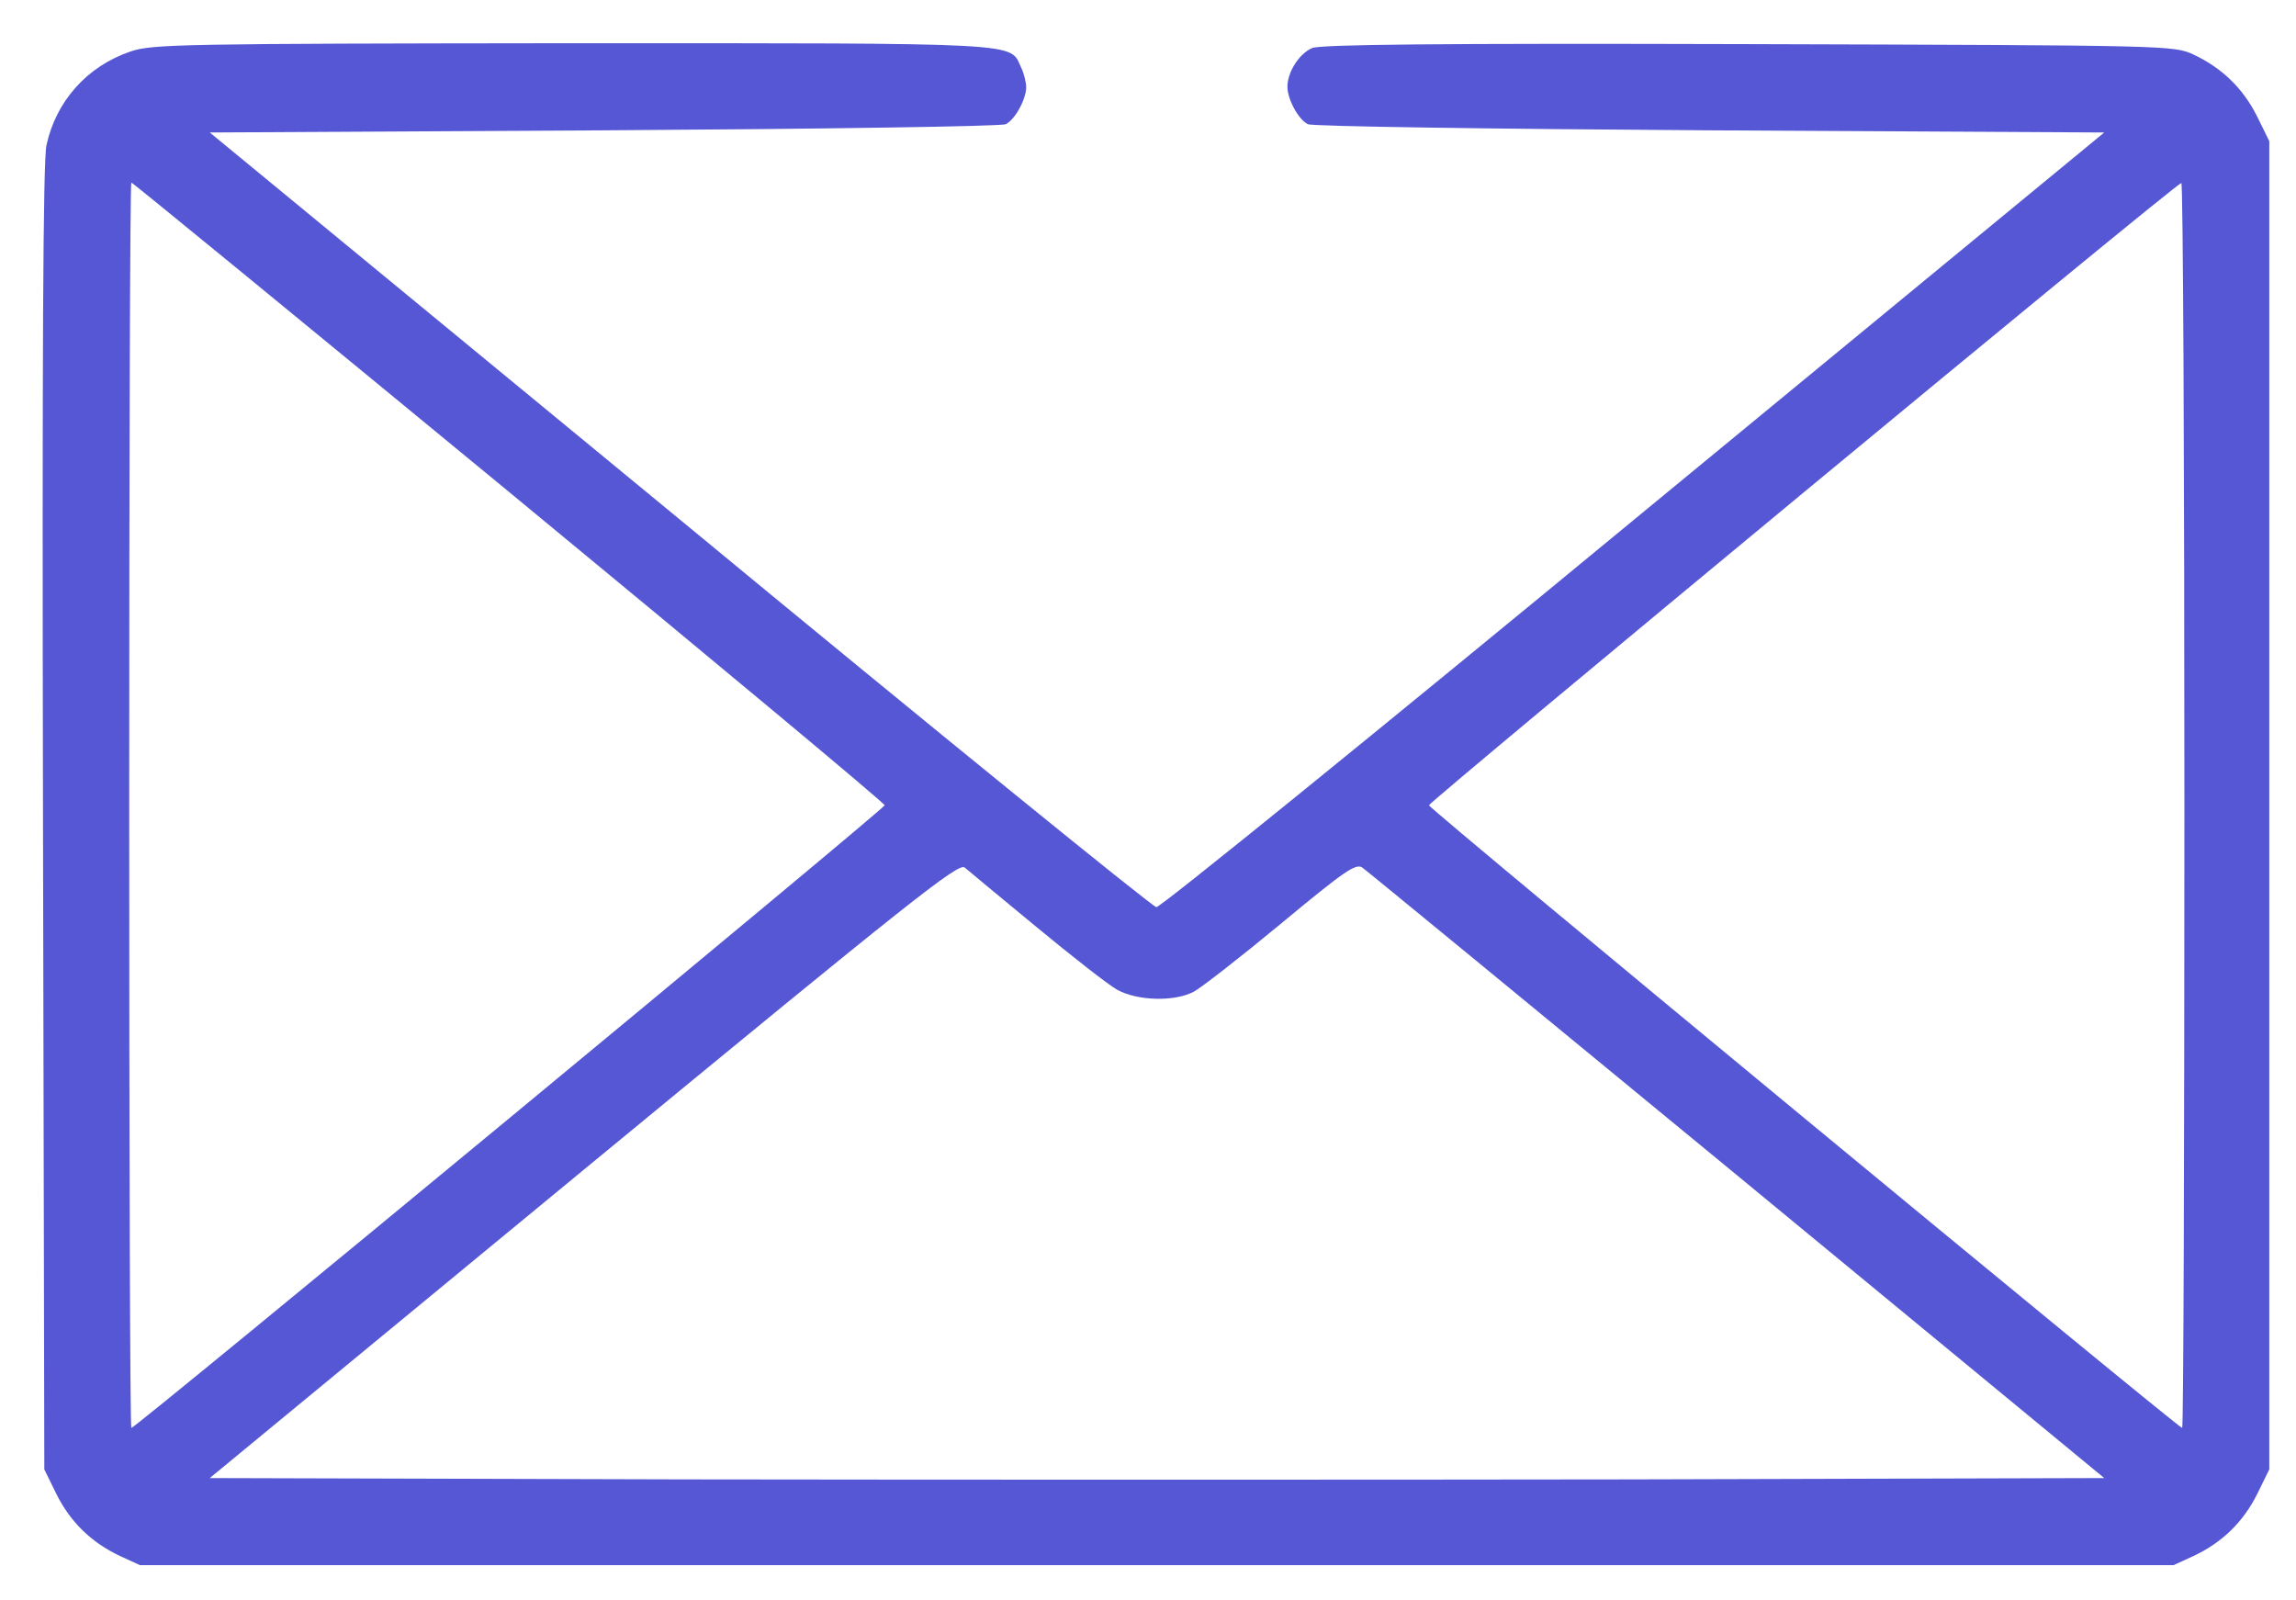 <svg width="33" height="23" viewBox="0 0 33 23" fill="none" xmlns="http://www.w3.org/2000/svg">
<path d="M1.876 0.74C1.25 0.953 0.806 1.454 0.668 2.086C0.618 2.311 0.605 5.127 0.618 11.761L0.637 21.117L0.812 21.474C1.012 21.874 1.312 22.168 1.725 22.362L2.013 22.494H16.626H31.239L31.527 22.362C31.94 22.168 32.24 21.874 32.441 21.474L32.616 21.117V11.573V2.029L32.441 1.673C32.24 1.272 31.94 0.978 31.527 0.784C31.239 0.652 31.189 0.652 25.137 0.634C20.619 0.621 18.992 0.64 18.86 0.69C18.673 0.771 18.504 1.034 18.504 1.247C18.504 1.428 18.666 1.723 18.798 1.785C18.86 1.817 21.458 1.854 24.574 1.873L30.244 1.904L23.479 7.474C19.762 10.54 16.676 13.044 16.62 13.037C16.57 13.037 13.485 10.534 9.773 7.468L3.015 1.904L8.678 1.873C11.795 1.854 14.392 1.817 14.455 1.785C14.586 1.723 14.749 1.428 14.749 1.253C14.749 1.184 14.718 1.053 14.674 0.965C14.511 0.609 14.774 0.621 8.228 0.621C2.608 0.627 2.182 0.634 1.876 0.74ZM7.32 7.073C10.287 9.52 12.715 11.542 12.715 11.573C12.715 11.623 1.951 20.522 1.888 20.522C1.869 20.522 1.857 16.492 1.857 11.573C1.857 6.648 1.869 2.624 1.888 2.624C1.907 2.624 4.348 4.626 7.32 7.073ZM31.396 11.573C31.396 16.492 31.383 20.522 31.364 20.522C31.308 20.522 20.538 11.623 20.538 11.573C20.538 11.523 31.27 2.636 31.352 2.63C31.377 2.624 31.396 6.648 31.396 11.573ZM14.893 13.319C15.4 13.738 15.919 14.145 16.05 14.22C16.332 14.383 16.877 14.402 17.158 14.252C17.265 14.195 17.828 13.757 18.41 13.275C19.323 12.518 19.486 12.405 19.58 12.468C19.643 12.512 22.065 14.502 24.968 16.892L30.244 21.242L23.473 21.261C19.749 21.267 13.622 21.267 9.855 21.261L3.015 21.242L8.39 16.811C13.116 12.918 13.779 12.393 13.866 12.468C13.923 12.518 14.386 12.9 14.893 13.319Z" fill="#5657D4"/>
</svg>
